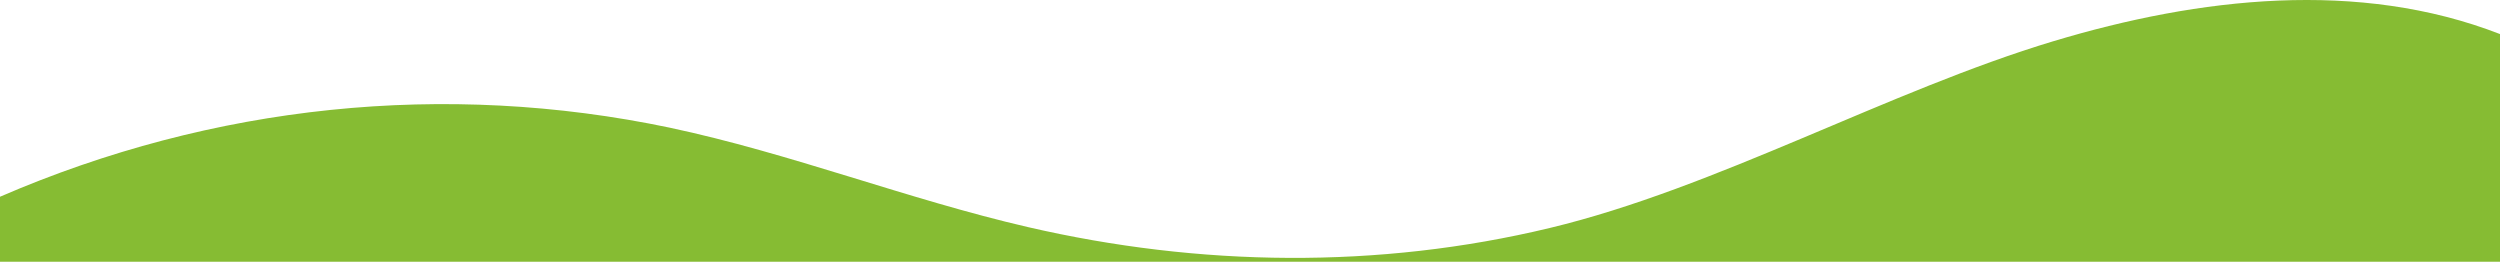<svg width="1920" height="201" viewBox="0 0 1920 201" fill="none" xmlns="http://www.w3.org/2000/svg">
<path d="M514.224 98.026C607.024 117.712 696.88 152.998 789.424 174.399C921.248 204.904 1058.53 206.747 1190.14 175.11C1318.05 144.441 1450.67 69.637 1577.06 31.633C1689.14 -2.084 1811.5 -15.969 1920 26.159V201H0V151.1C163.945 80.211 341.781 61.856 514.224 98.026Z" fill="#86BC33"/>
</svg>
